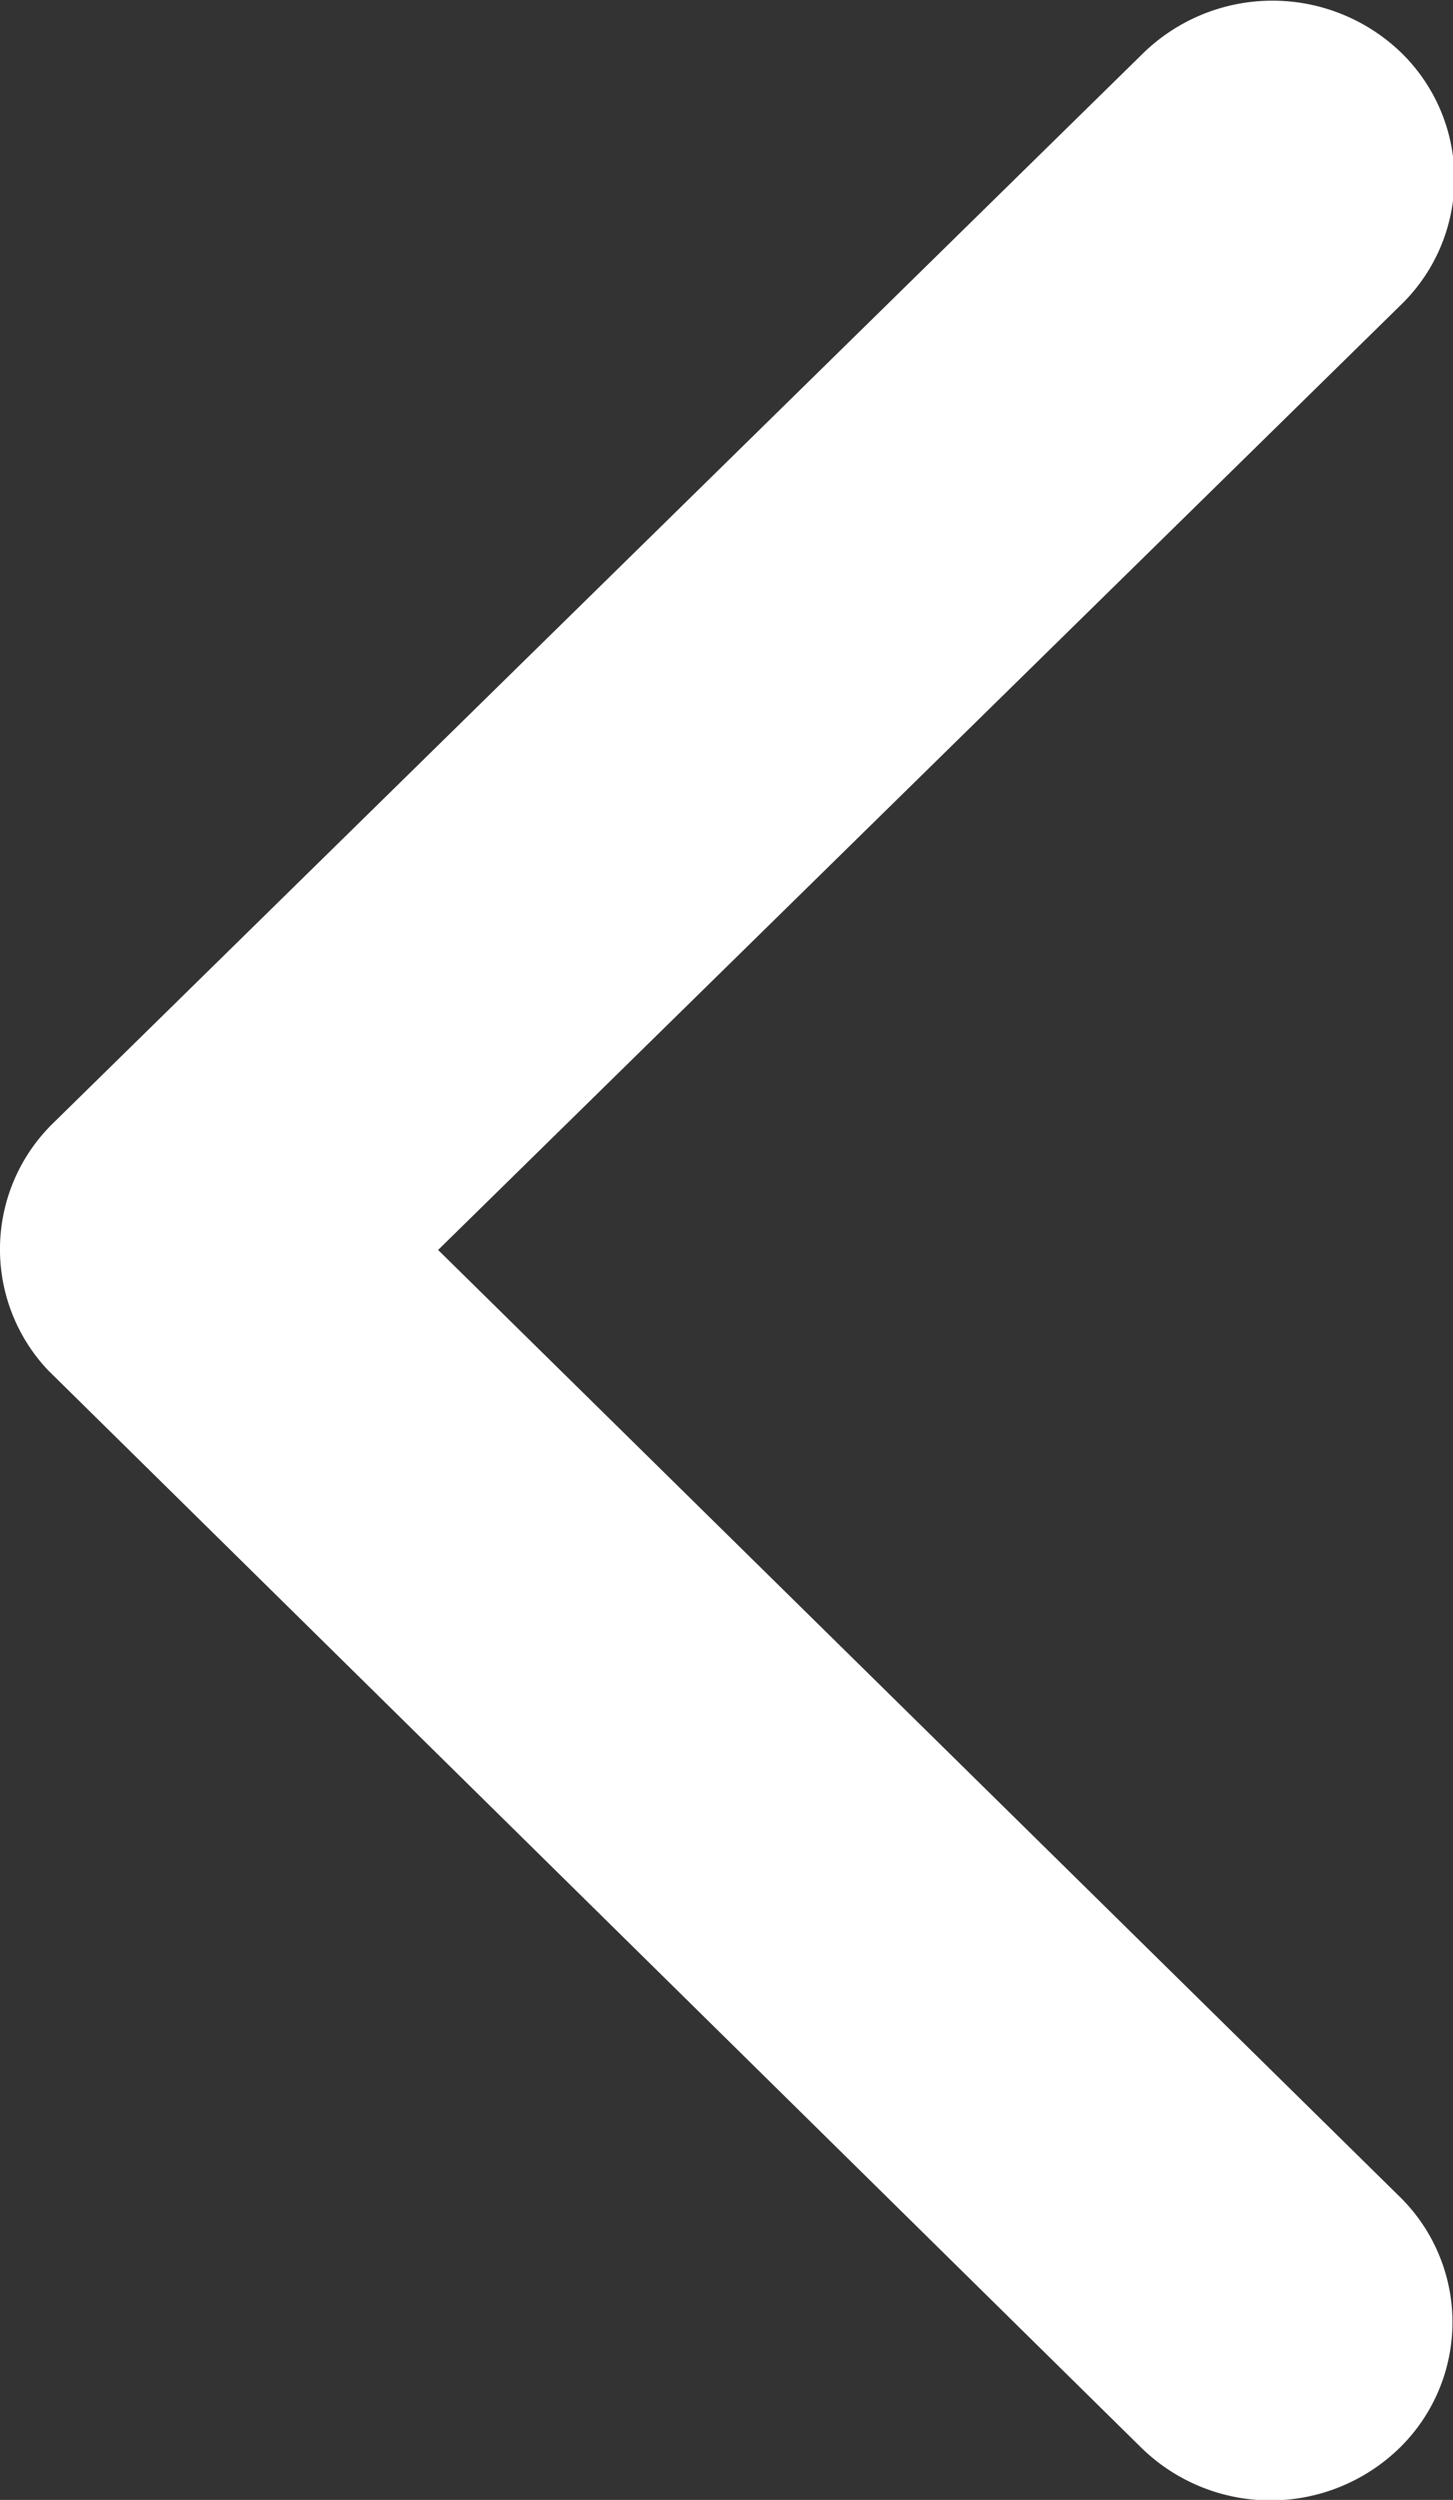 <svg xmlns="http://www.w3.org/2000/svg" width="3.018" height="5.192" viewBox="0 0 3.018 5.192">
  <rect x="0" y="0" width="3.018" height="5.192" fill="#333333" stroke="none"/>
  <path id="left" d="M12.156,8.792l2-1.963a.365.365,0,0,0,0-.524.385.385,0,0,0-.534,0L11.356,8.529a.366.366,0,0,0-.011.512l2.273,2.24a.384.384,0,0,0,.534,0,.365.365,0,0,0,0-.524Z" transform="translate(-11.246 -6.196)" fill="#FFFFFF"/>
</svg>
